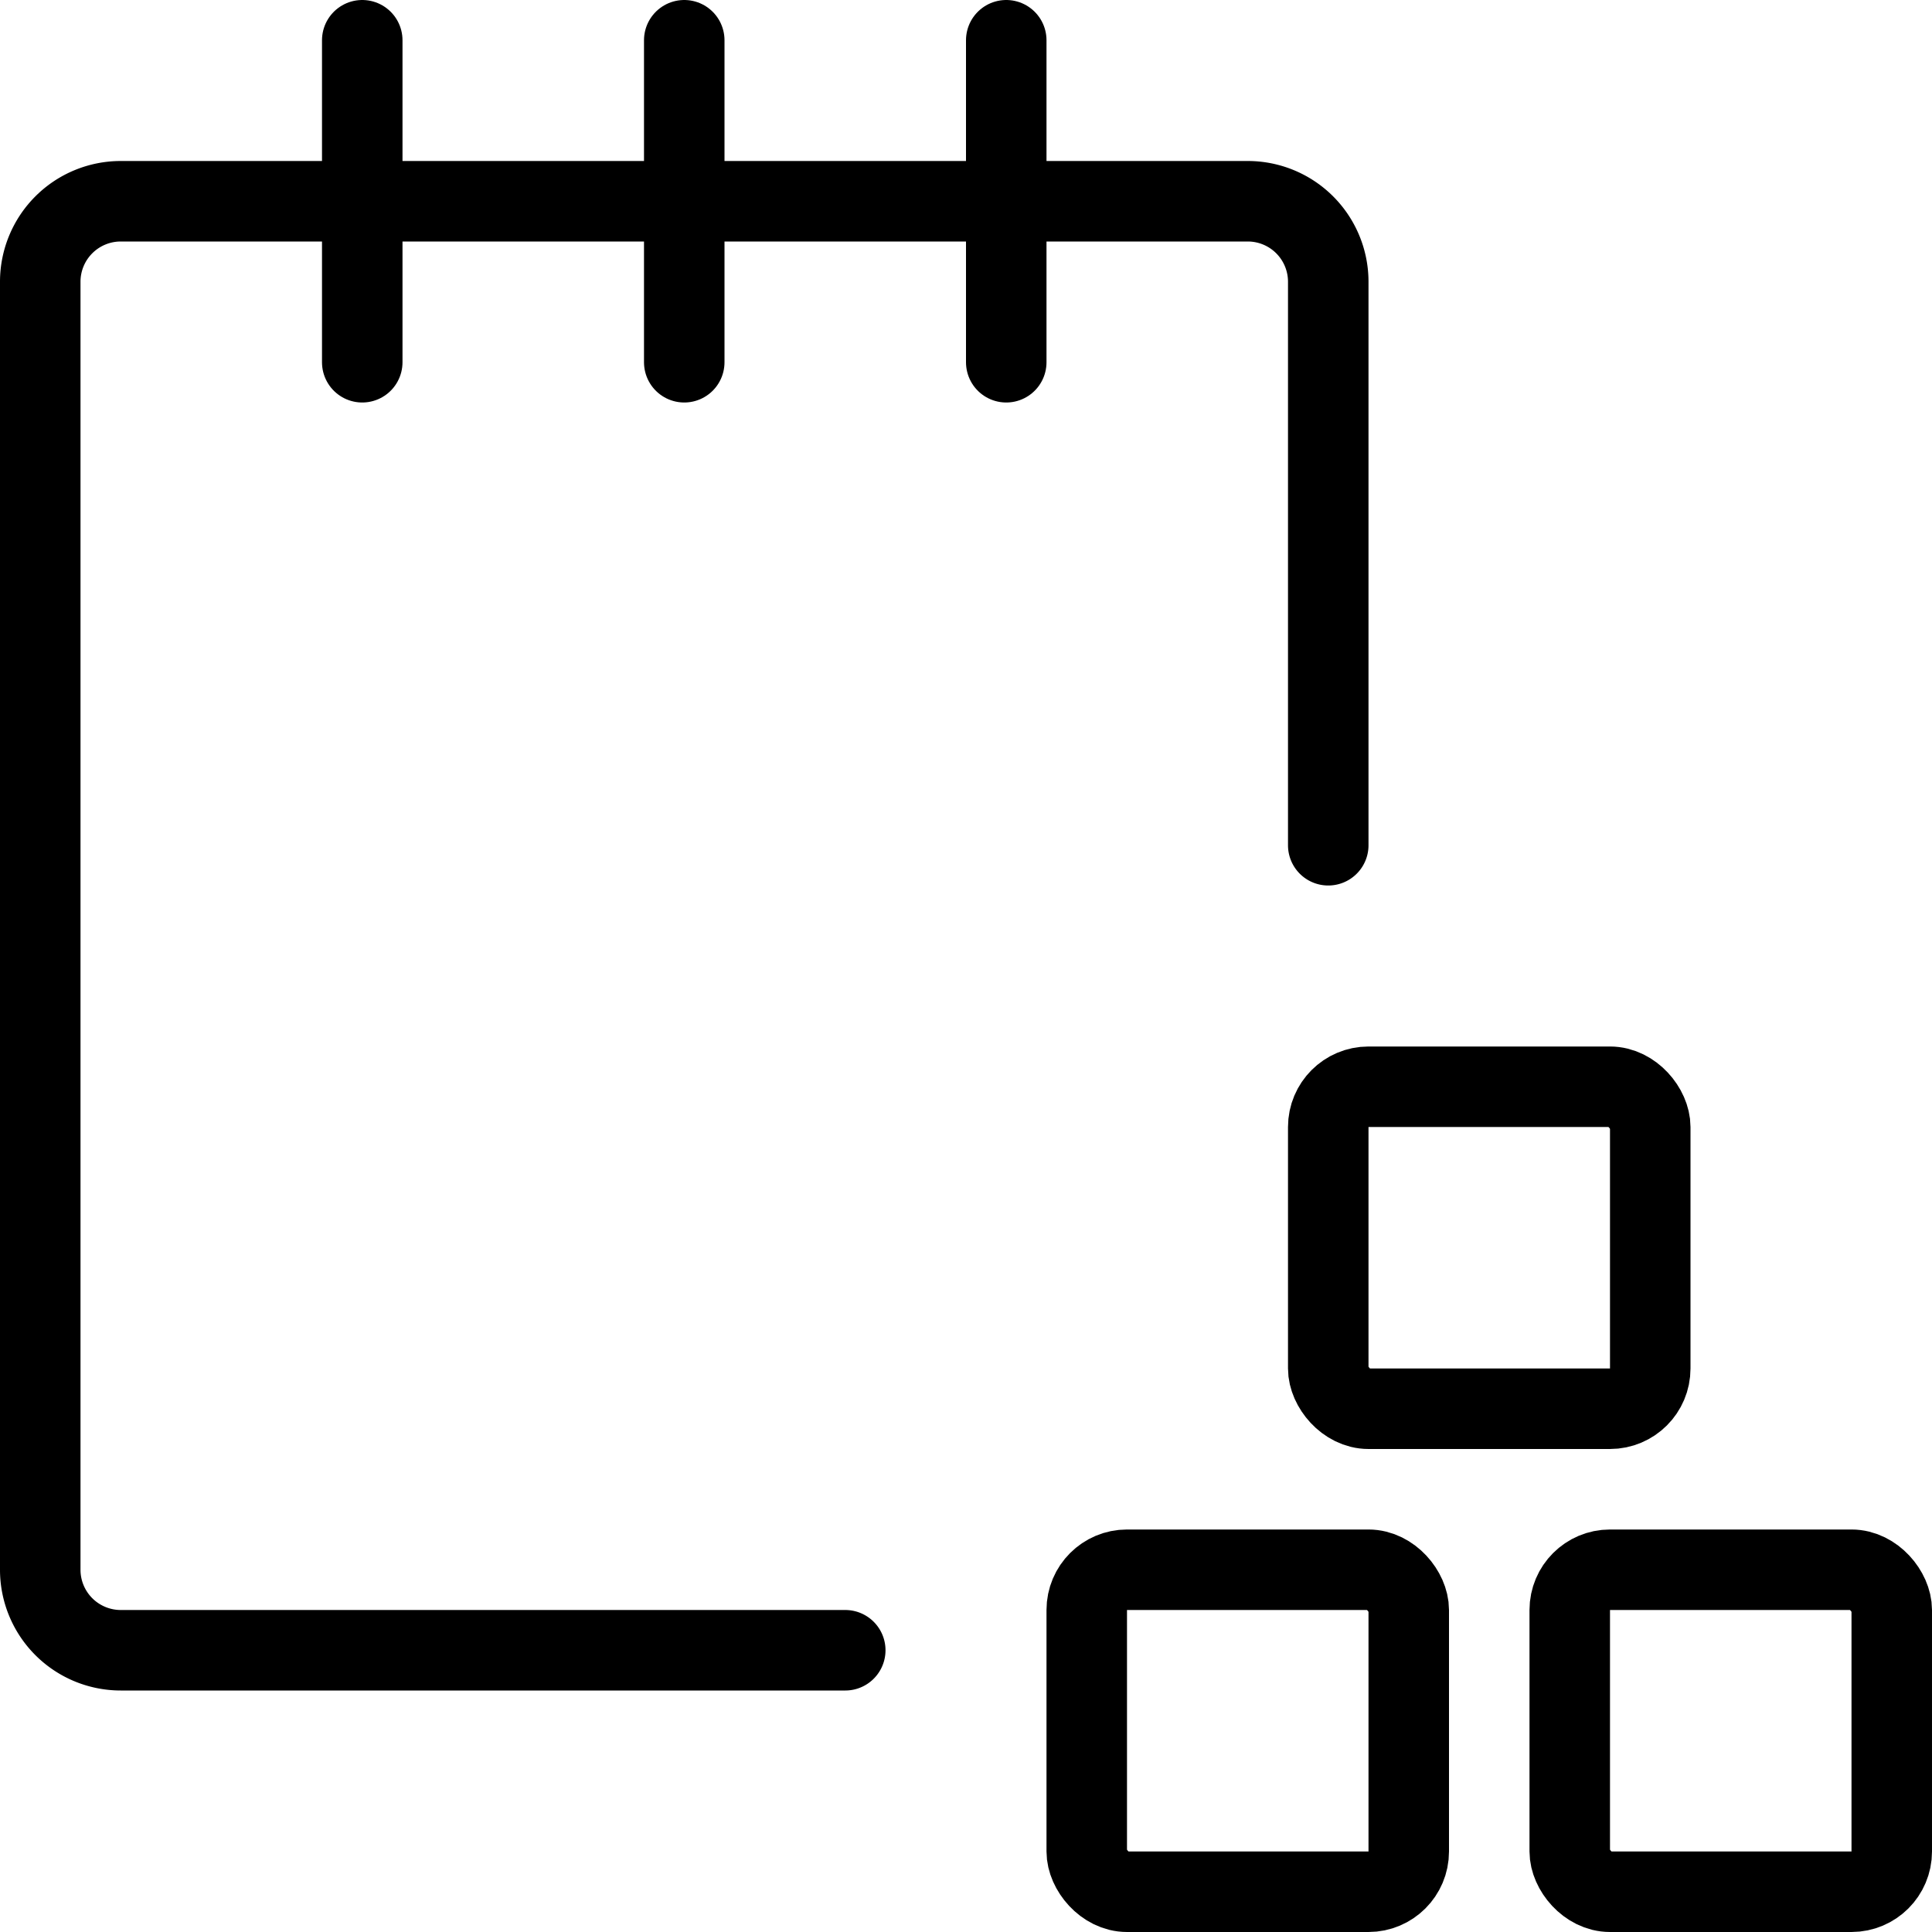 <svg xmlns="http://www.w3.org/2000/svg" viewBox="0 0 24 24"><g transform="matrix(1,0,0,1,0,0)"><defs><style>.a{fill:none;stroke:#000000;stroke-linecap:round;stroke-linejoin:round;}</style></defs><title>notes-module</title><path class="a" d="M10.5,20.5h-9a1,1,0,0,1-1-1V3.5a1,1,0,0,1,1-1h14a1,1,0,0,1,1,1v7"></path><line class="a" x1="4.5" y1="4.5" x2="4.5" y2="0.5"></line><line class="a" x1="8.5" y1="4.5" x2="8.5" y2="0.5"></line><line class="a" x1="12.5" y1="4.5" x2="12.5" y2="0.5"></line><rect class="a" x="19.5" y="19.5" width="4" height="4" rx="0.5" ry="0.5"></rect><rect class="a" x="13.5" y="19.5" width="4" height="4" rx="0.5" ry="0.5"></rect><rect class="a" x="16.5" y="13.5" width="4" height="4" rx="0.5" ry="0.5"></rect></g></svg>